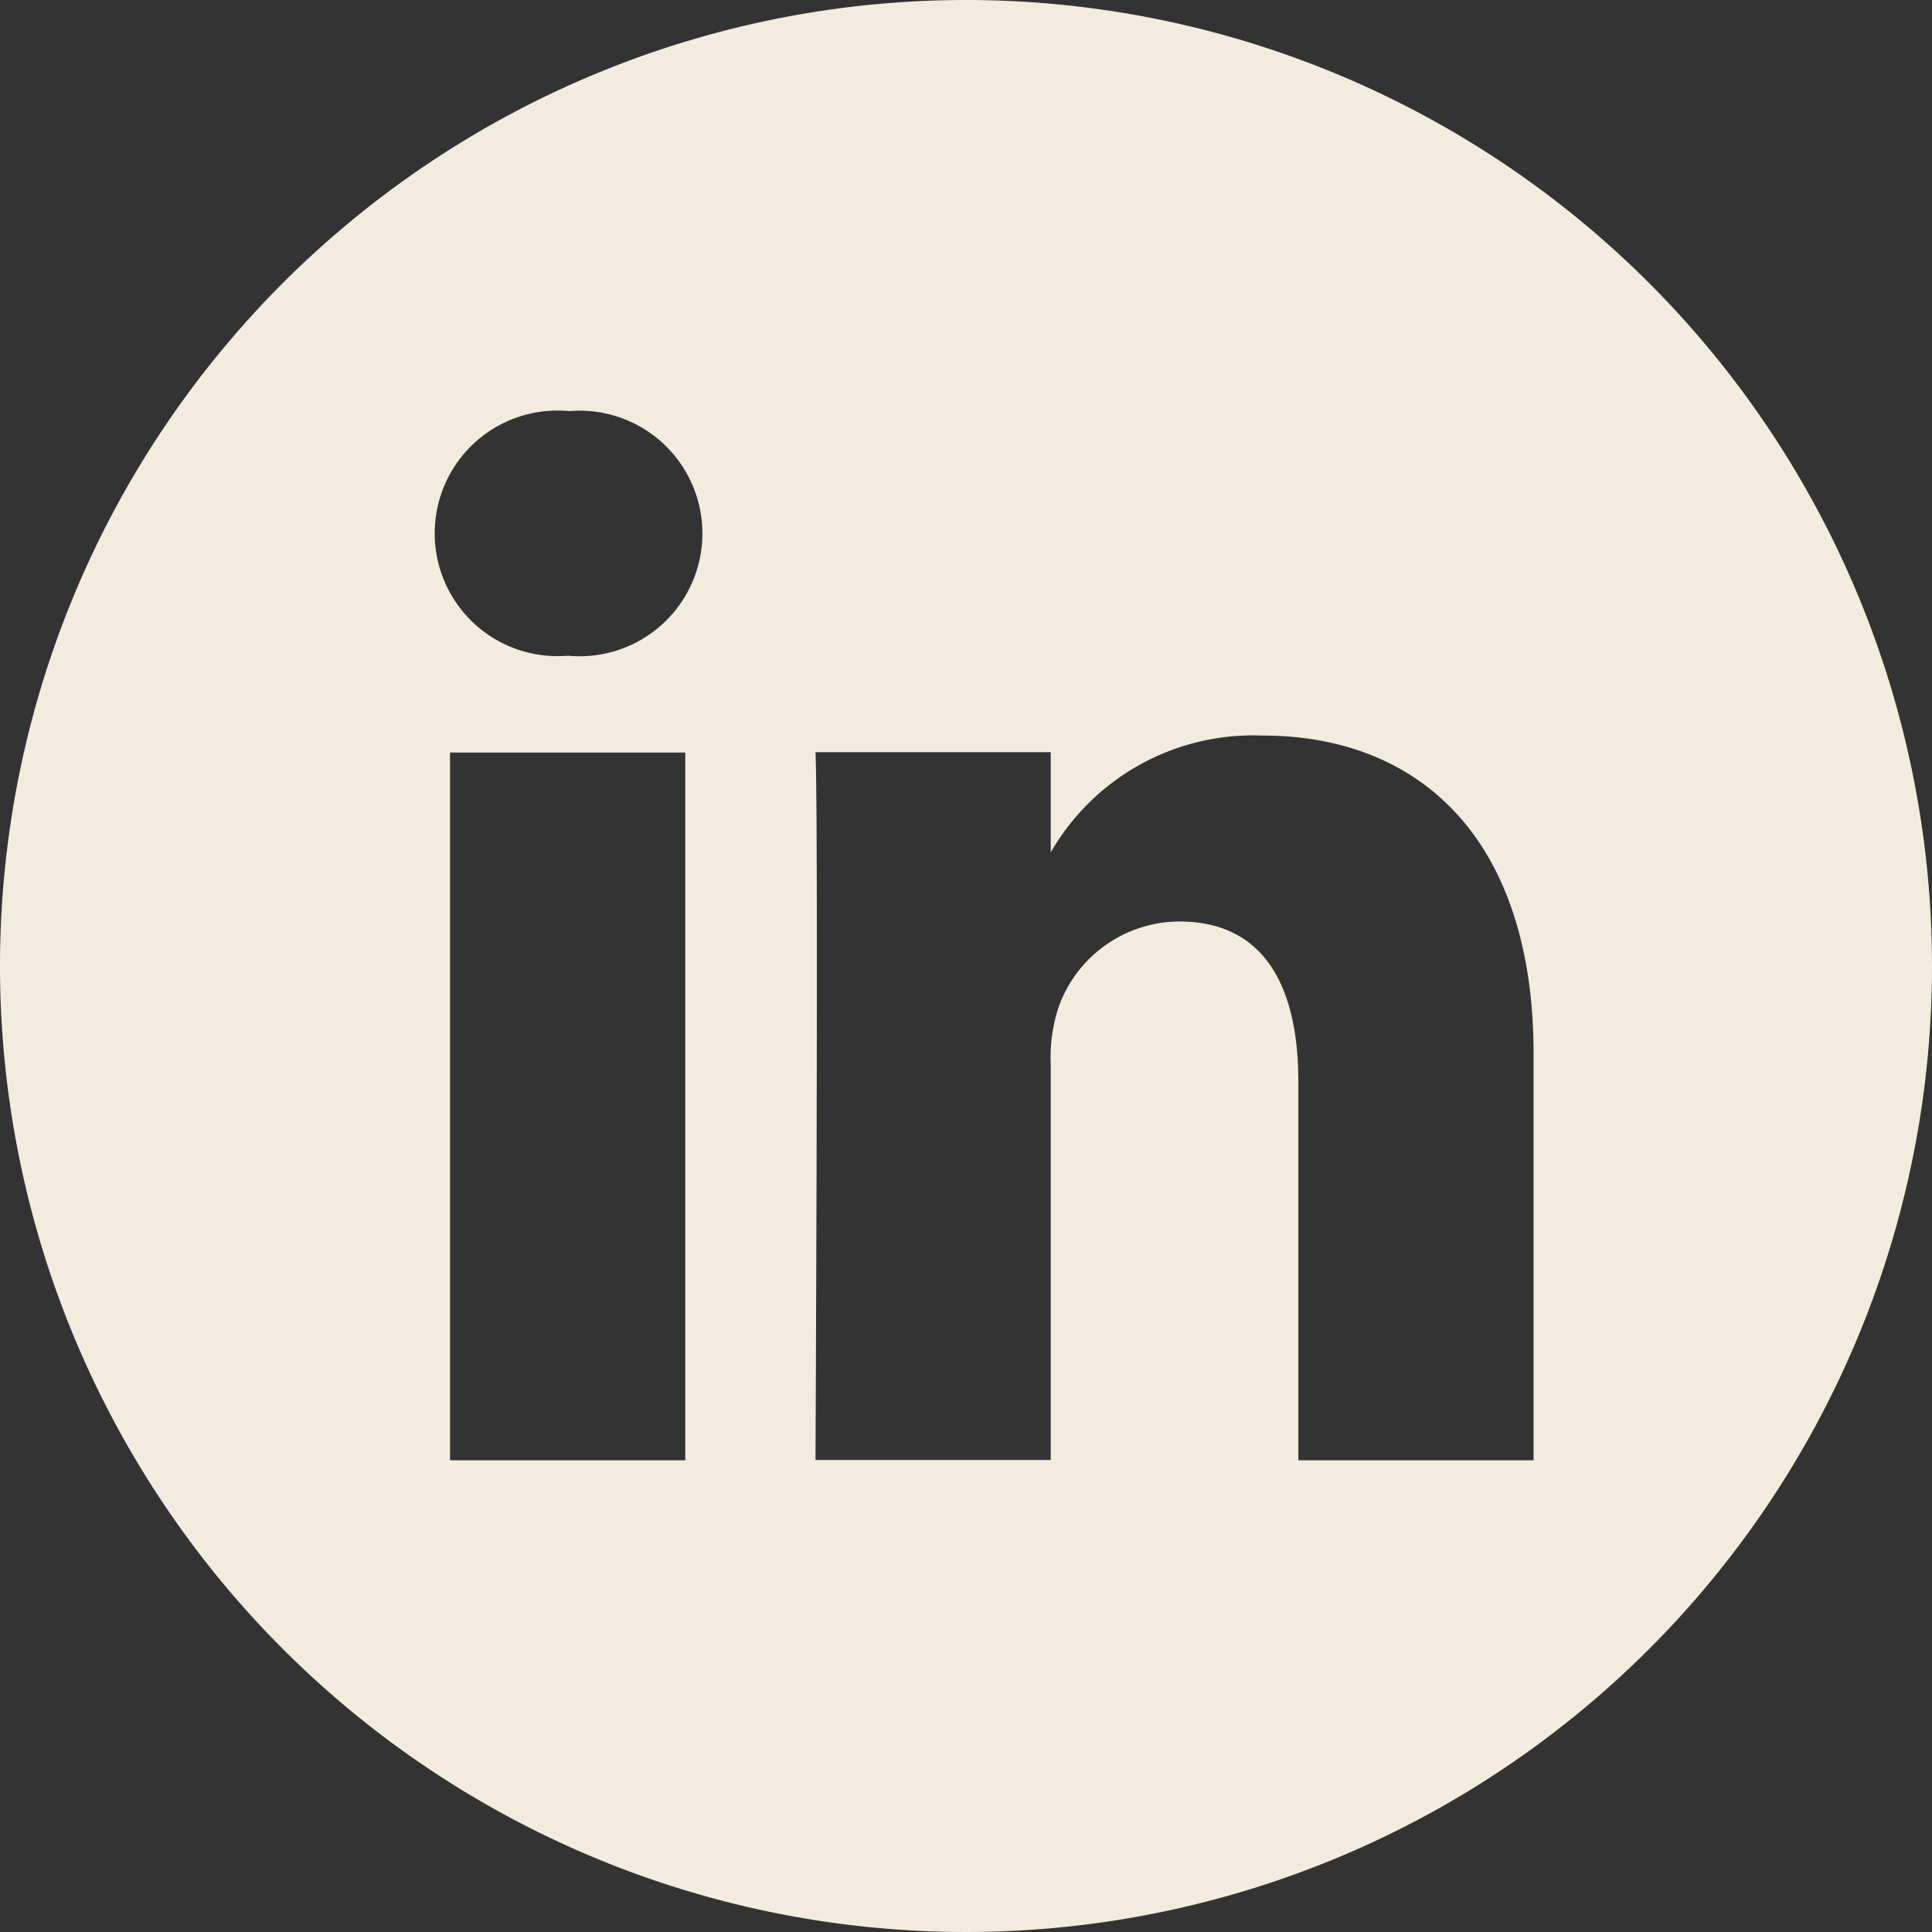 <svg xmlns="http://www.w3.org/2000/svg" width="36.186" height="36.186"><rect width="100%" height="100%" fill="#333333" stroke="none"/><path d="M18.093 0a18.093 18.093 0 1018.093 18.093A18.095 18.095 0 0018.093 0zm-5.258 27.351H8.429V14.095h4.406zm-2.2-15.067H10.6a2.3 2.3 0 11.062-4.584 2.3 2.3 0 11-.029 4.581zm18.089 15.067h-4.406v-7.092c0-1.782-.638-3-2.232-3a2.412 2.412 0 00-2.261 1.611 3.018 3.018 0 00-.145 1.075v7.4h-4.406s.058-12.013 0-13.257h4.406v1.877a4.375 4.375 0 013.971-2.188c2.9 0 5.073 1.895 5.073 5.967zm0 0" fill="#f4ebdf"/></svg>